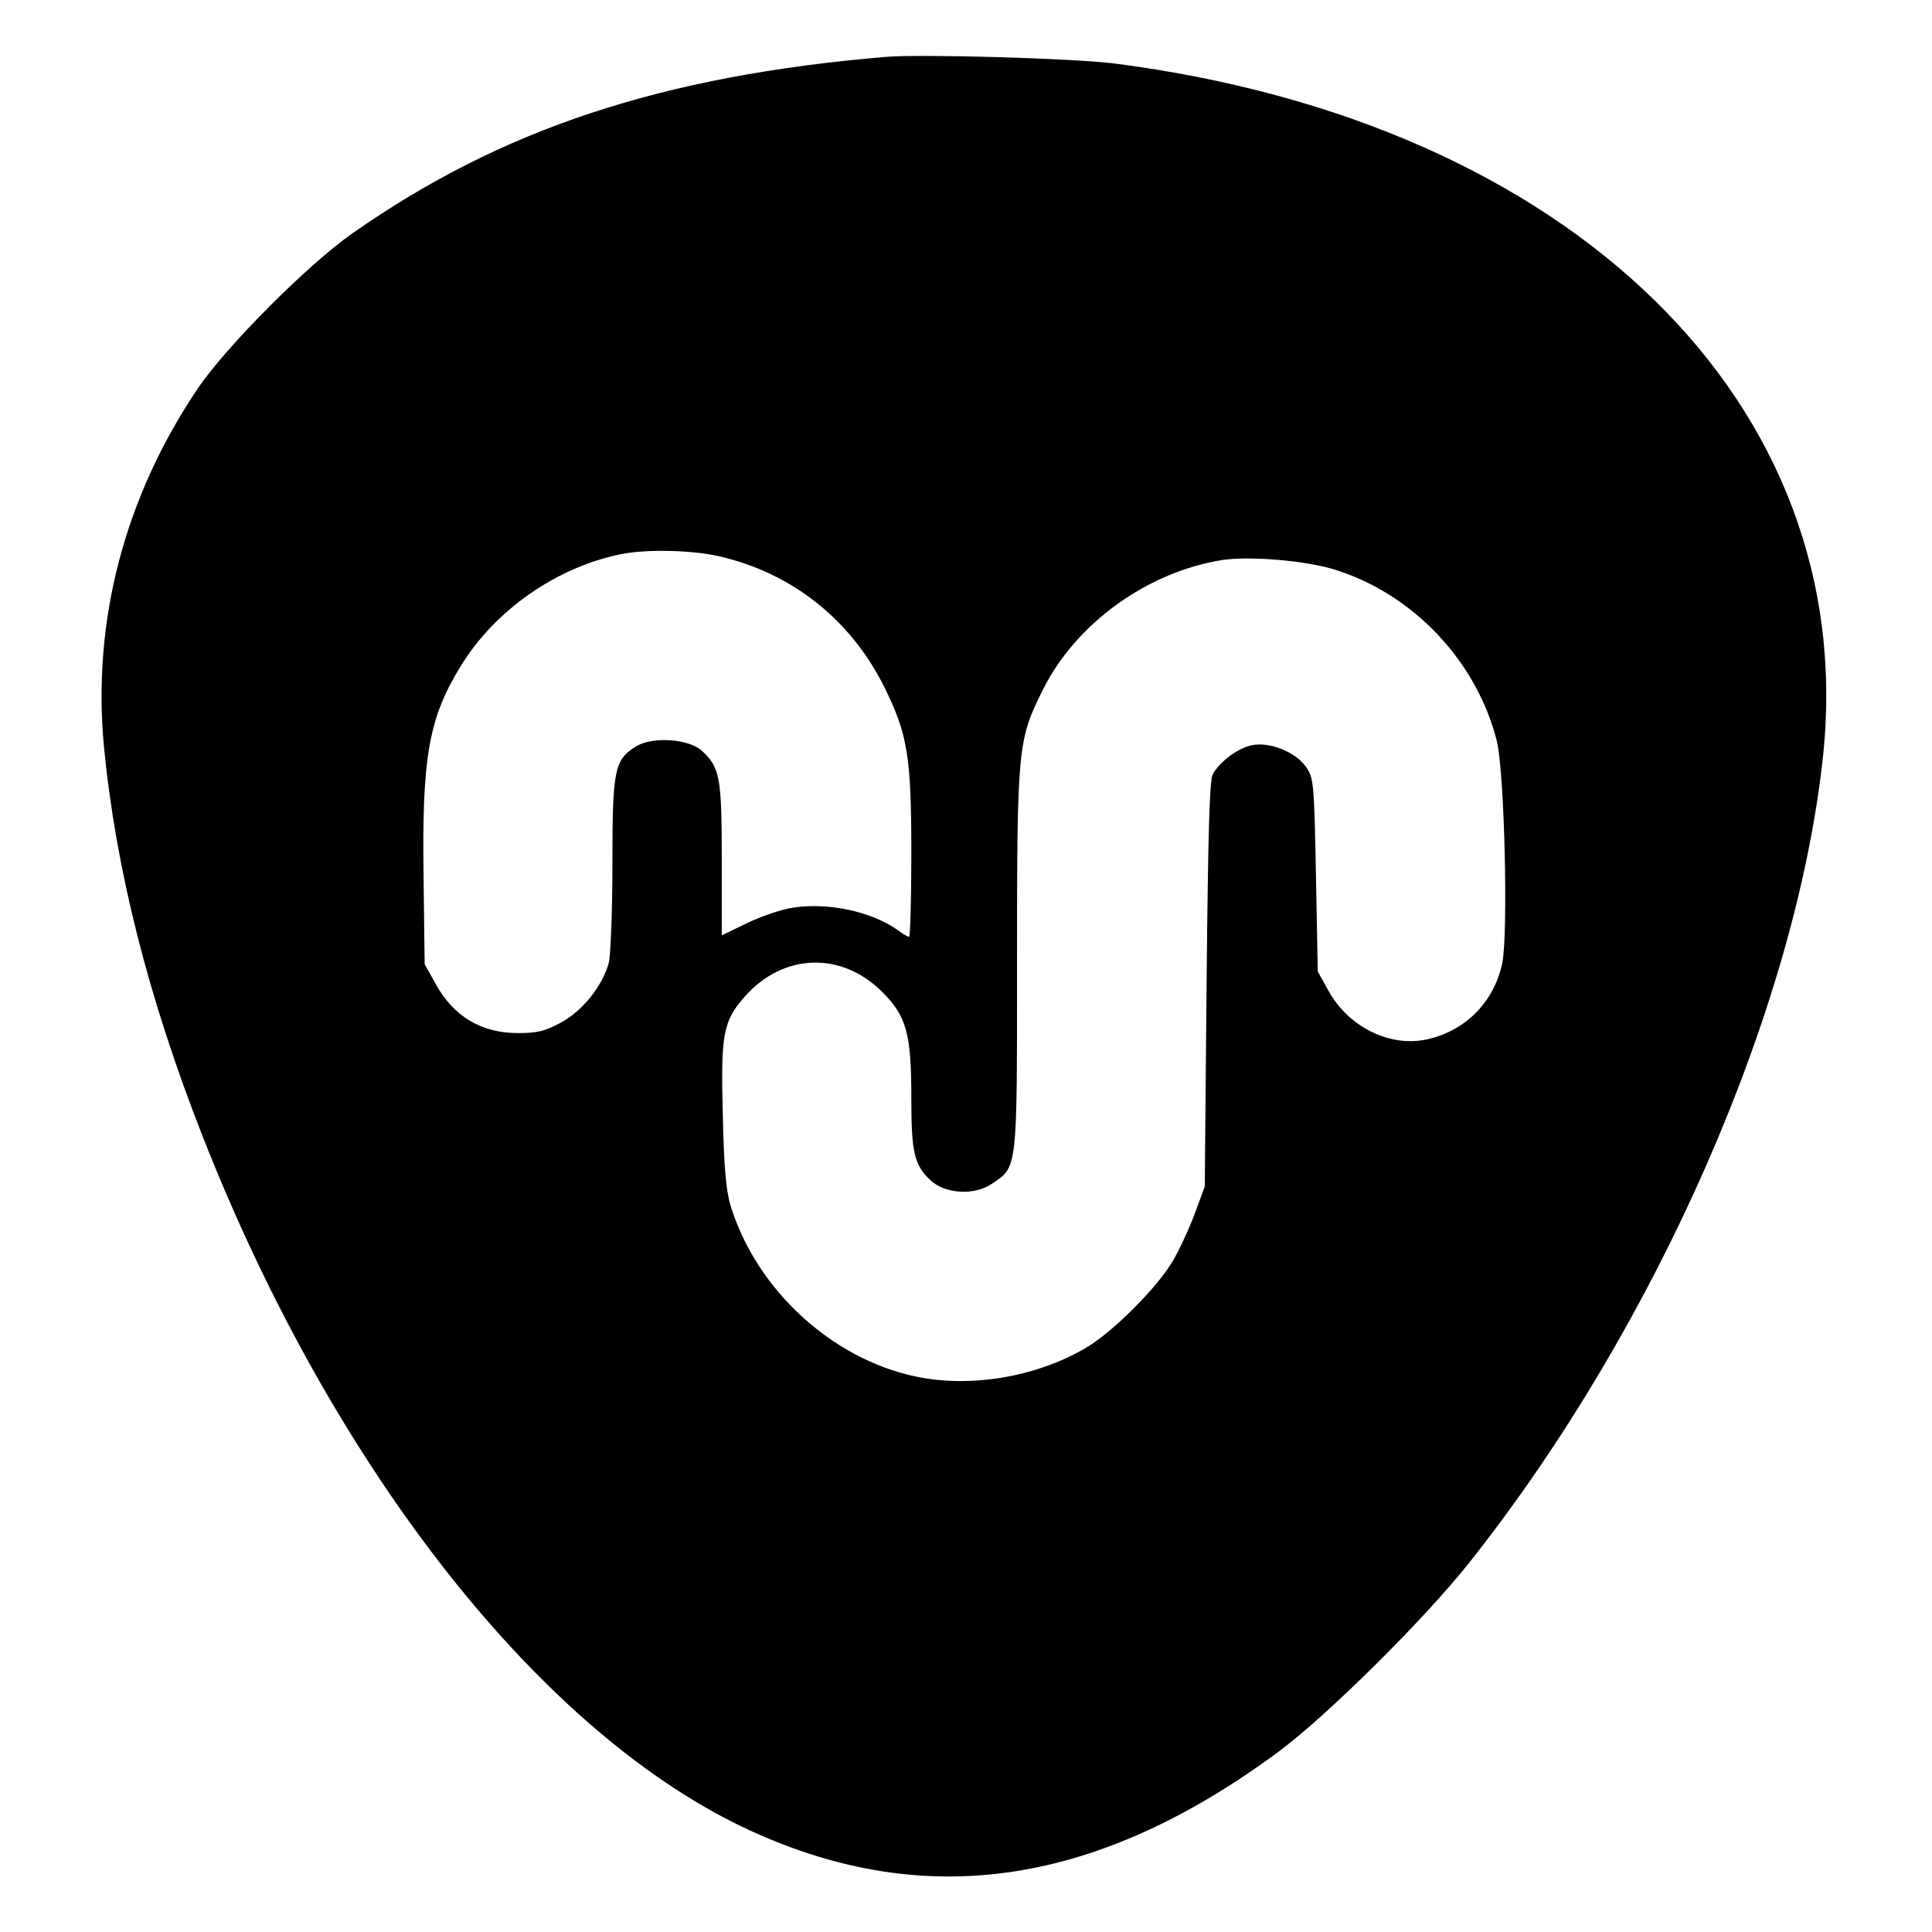 <?xml version="1.0" standalone="no"?>
<!DOCTYPE svg PUBLIC "-//W3C//DTD SVG 20010904//EN"
 "http://www.w3.org/TR/2001/REC-SVG-20010904/DTD/svg10.dtd">
<svg version="1.0" xmlns="http://www.w3.org/2000/svg"
 width="530pt" height="530pt" viewBox="0 0 530 530"
 preserveAspectRatio="xMidYMid meet">
<g transform="translate(0,530) scale(0.1,-0.1)"
fill="#000000" stroke="none">
<path d="M2430 5144 c-615 -52 -1055 -198 -1463 -484 -123 -86 -345 -309 -424
-425 -201 -298 -290 -637 -258 -982 33 -338 121 -688 270 -1068 361 -920 936
-1649 1508 -1909 481 -219 949 -148 1445 219 134 100 398 361 524 520 514 649
895 1520 969 2210 103 966 -690 1740 -1945 1901 -114 14 -528 26 -626 18z
m-457 -1370 c200 -46 361 -174 453 -359 64 -130 74 -189 74 -457 0 -126 -3
-228 -6 -228 -3 0 -18 8 -32 19 -72 51 -192 76 -287 61 -33 -5 -90 -25 -127
-43 l-68 -33 0 208 c0 226 -5 252 -54 298 -37 34 -137 40 -182 12 -59 -37 -64
-64 -64 -324 0 -128 -5 -250 -10 -270 -18 -63 -70 -129 -129 -162 -46 -25 -66
-30 -120 -30 -101 0 -177 46 -226 135 l-30 54 -3 234 c-5 336 14 442 104 587
94 152 263 269 439 304 69 14 193 11 268 -6z m1693 -38 c213 -68 385 -251 440
-468 21 -83 32 -527 15 -611 -23 -106 -100 -184 -205 -208 -102 -23 -216 33
-271 132 l-30 54 -5 265 c-5 255 -6 266 -28 297 -28 40 -98 68 -146 59 -38 -7
-89 -44 -109 -80 -9 -15 -13 -164 -17 -576 l-5 -555 -27 -73 c-15 -41 -42 -99
-60 -130 -42 -73 -167 -198 -240 -240 -136 -80 -317 -110 -467 -78 -230 49
-435 238 -506 466 -13 41 -19 105 -22 248 -6 224 0 260 60 328 105 119 265
125 377 13 67 -67 80 -114 80 -291 0 -150 8 -185 54 -227 39 -36 119 -41 166
-9 72 48 70 32 70 613 0 589 2 605 72 745 91 181 287 322 493 354 76 11 231
-2 311 -28z"/>
</g>
</svg>
